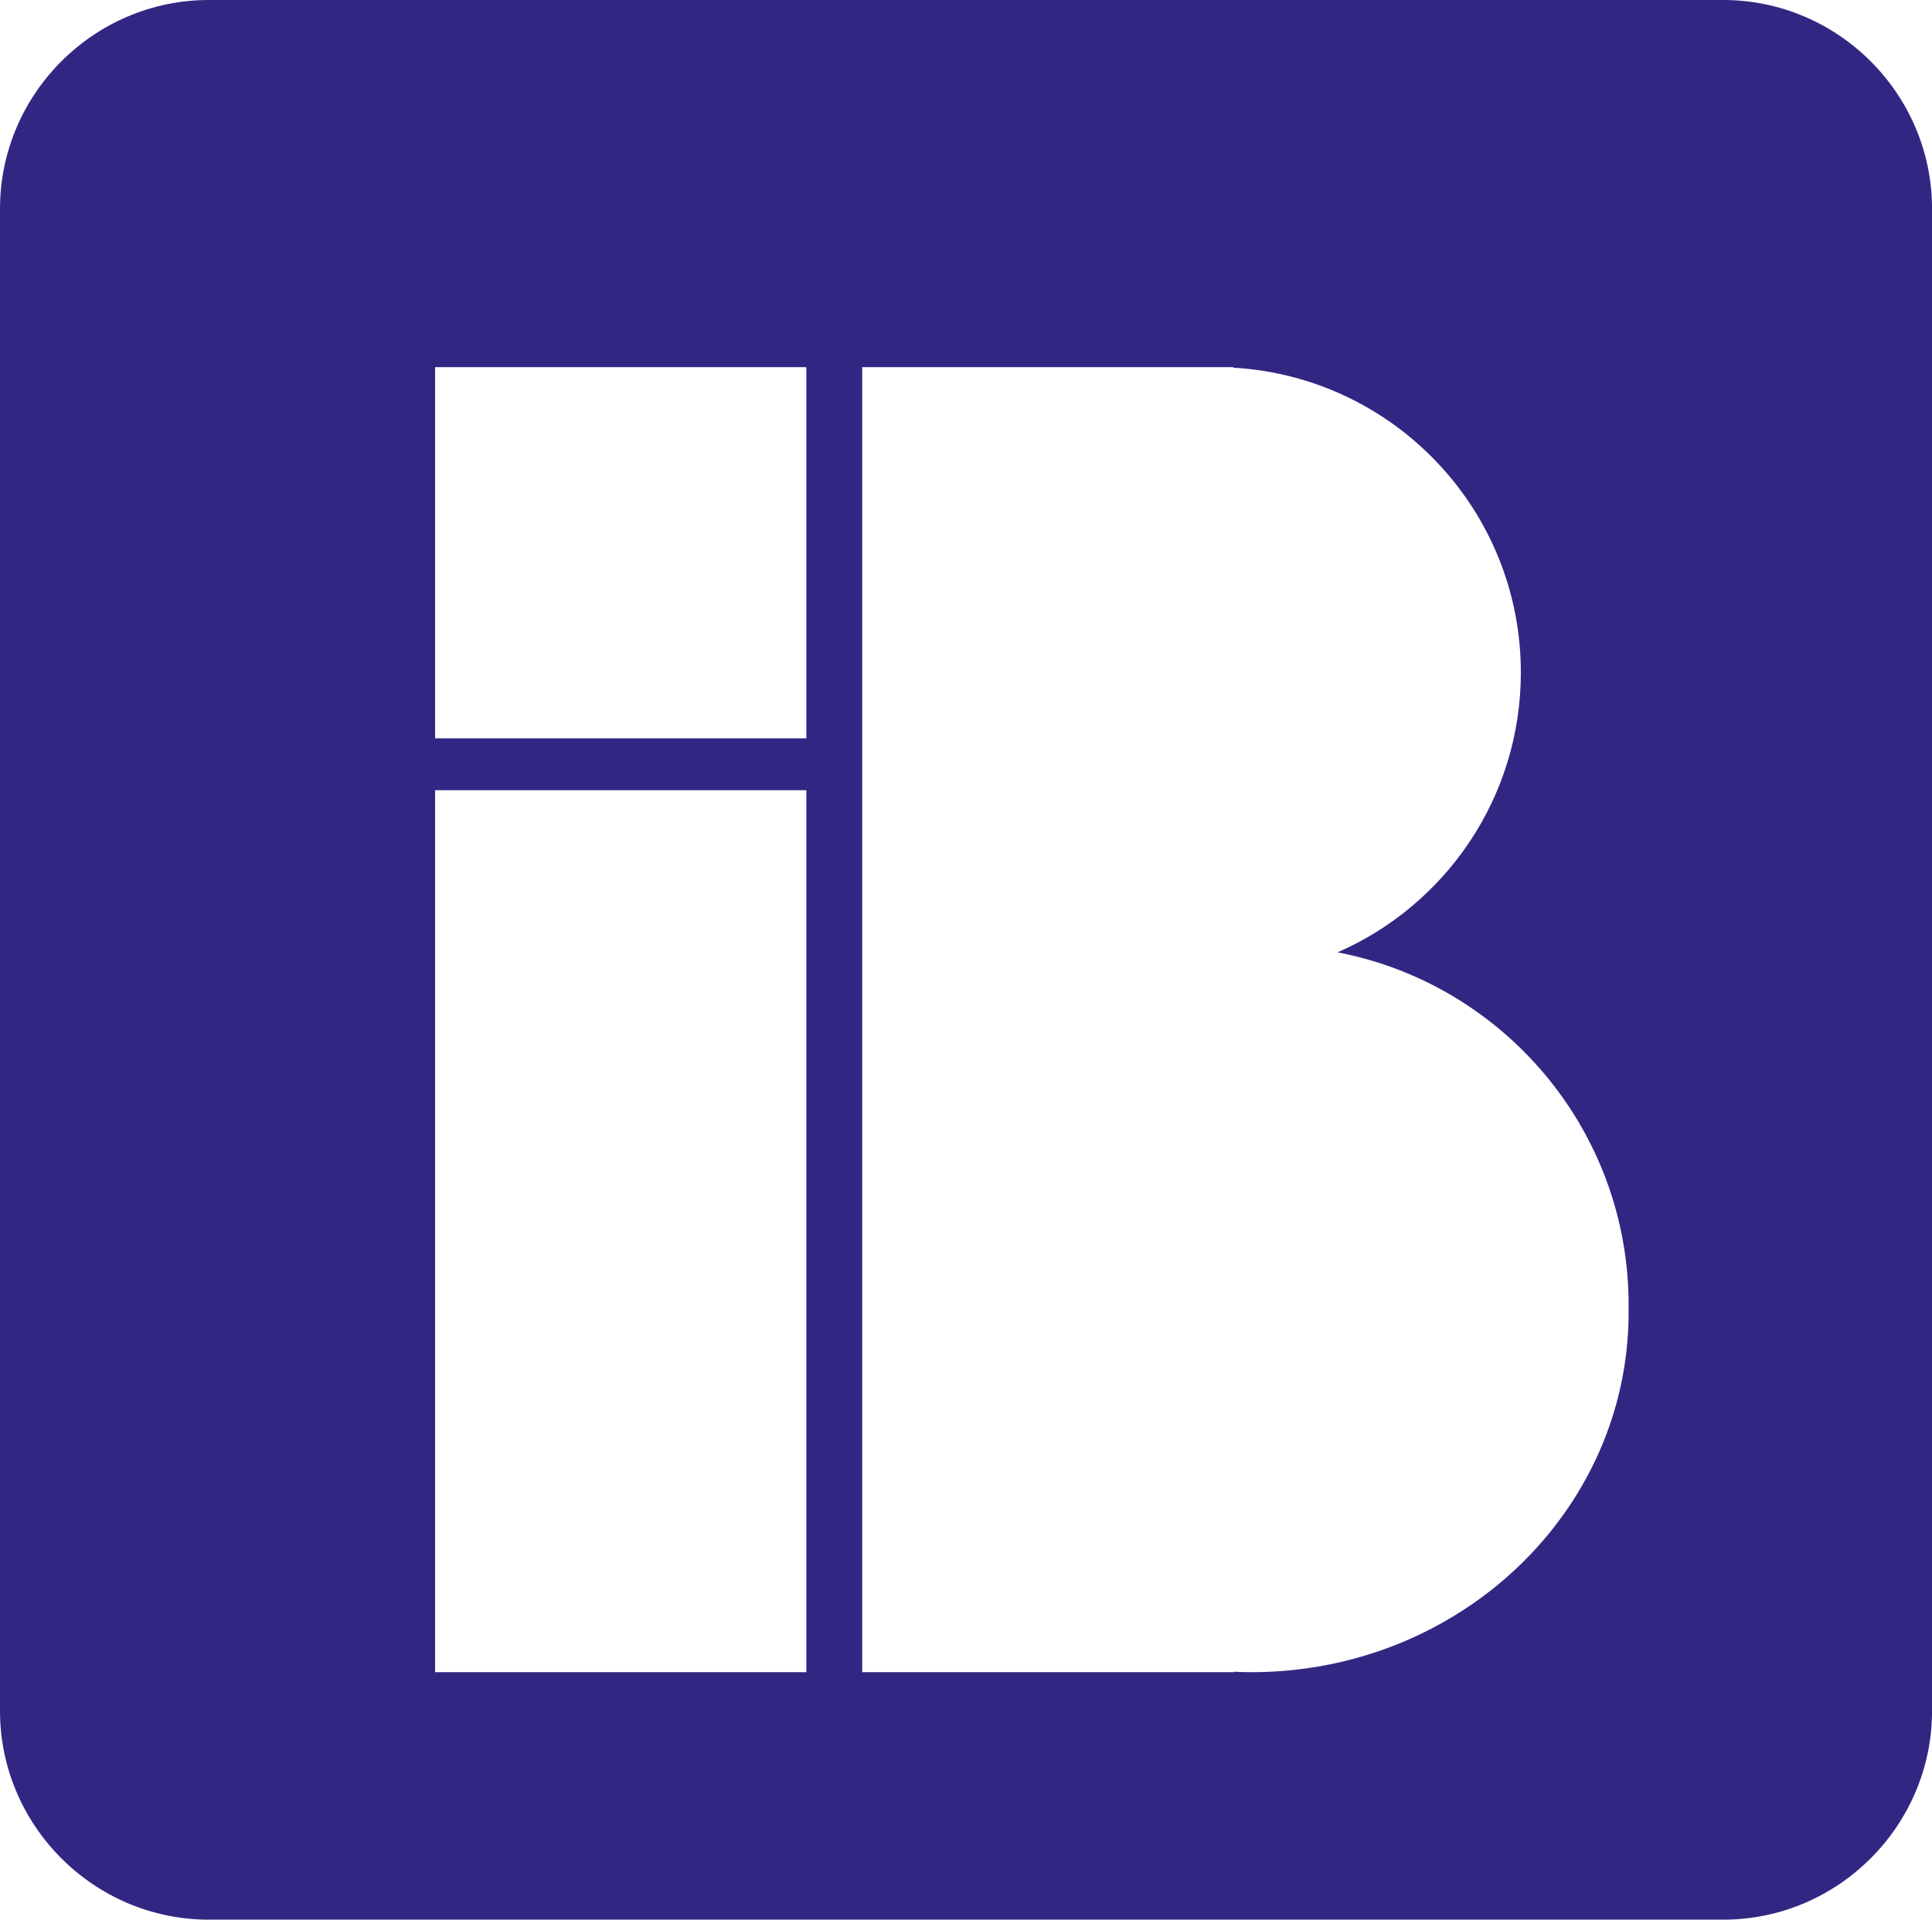 <?xml version="1.0" encoding="UTF-8"?>
<svg id="Camada_2" data-name="Camada 2" xmlns="http://www.w3.org/2000/svg" viewBox="0 0 363 360.75">
  <defs>
    <style>
      .cls-1 {
        fill: #312783;
        fill-rule: evenodd;
      }
    </style>
  </defs>
  <g id="Camada_1-2" data-name="Camada 1">
    <path class="cls-1" d="M162,314.25h69.75v-.08c1.12.05,2.24.08,3.37.08,39.14,0,70.88-30.28,70.88-67.64,0-.22,0-.44,0-.66,0-.23,0-.46,0-.7,0-32.9-23.53-60.29-54.68-66.28,20.27-8.85,34.43-29.07,34.43-52.6,0-30.55-23.88-55.53-54-57.27v-.1h-69.75v245.25ZM81.75,314.25h69.75v-165.75h-69.75v165.75ZM81.75,138.75h69.75v-69.75h-69.75v69.75ZM39.24,0h284.53c21.58,0,39.24,17.66,39.24,39.24v282.28c0,21.58-17.66,39.24-39.24,39.24H39.24c-21.58,0-39.24-17.66-39.24-39.24V39.24C0,17.66,17.66,0,39.24,0Z"/>
  </g>
</svg>